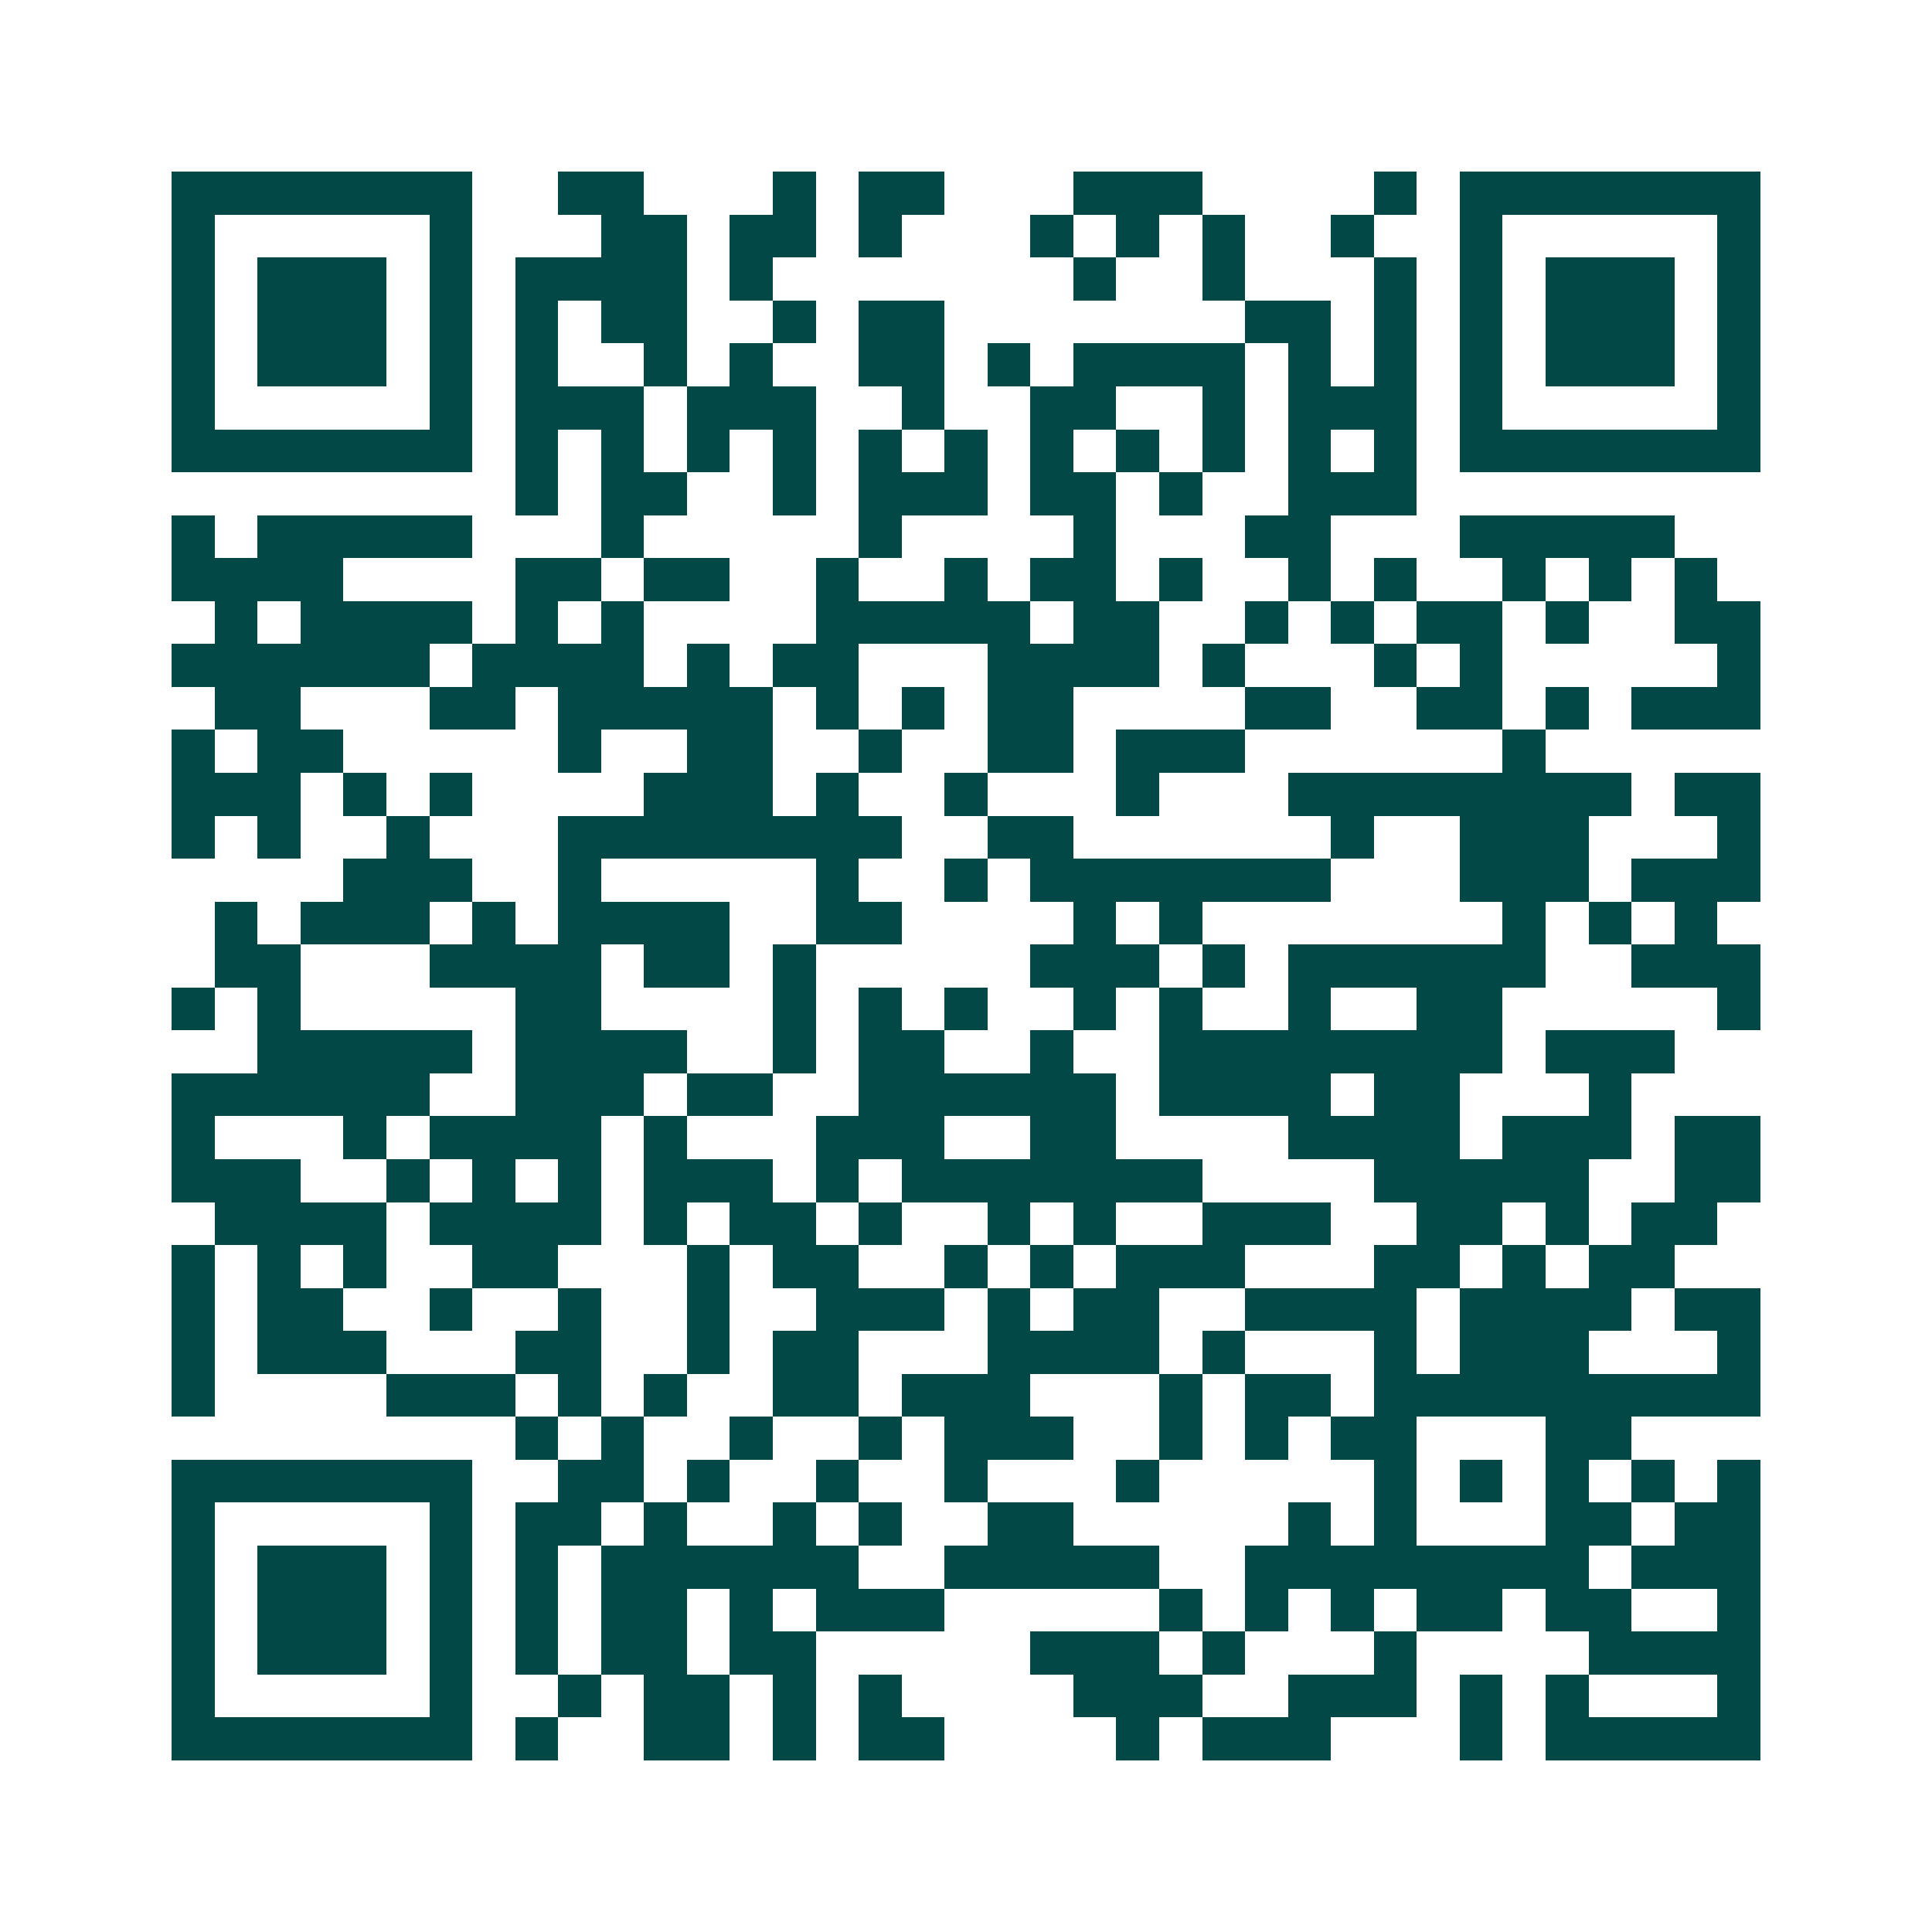 <svg xmlns="http://www.w3.org/2000/svg" width="200" height="200" viewBox="0 0 45 45" shape-rendering="crispEdges"><path fill="#ffffff" d="M0 0h45v45H0z"/><path stroke="#014847" d="M4 4.5h7m2 0h2m3 0h1m1 0h2m3 0h3m4 0h1m1 0h7M4 5.5h1m5 0h1m3 0h2m1 0h2m1 0h1m3 0h1m1 0h1m1 0h1m2 0h1m2 0h1m5 0h1M4 6.5h1m1 0h3m1 0h1m1 0h4m1 0h1m7 0h1m2 0h1m3 0h1m1 0h1m1 0h3m1 0h1M4 7.5h1m1 0h3m1 0h1m1 0h1m1 0h2m2 0h1m1 0h2m7 0h2m1 0h1m1 0h1m1 0h3m1 0h1M4 8.5h1m1 0h3m1 0h1m1 0h1m2 0h1m1 0h1m2 0h2m1 0h1m1 0h4m1 0h1m1 0h1m1 0h1m1 0h3m1 0h1M4 9.5h1m5 0h1m1 0h3m1 0h3m2 0h1m2 0h2m2 0h1m1 0h3m1 0h1m5 0h1M4 10.5h7m1 0h1m1 0h1m1 0h1m1 0h1m1 0h1m1 0h1m1 0h1m1 0h1m1 0h1m1 0h1m1 0h1m1 0h7M12 11.5h1m1 0h2m2 0h1m1 0h3m1 0h2m1 0h1m2 0h3M4 12.5h1m1 0h5m3 0h1m5 0h1m4 0h1m3 0h2m3 0h5M4 13.5h4m4 0h2m1 0h2m2 0h1m2 0h1m1 0h2m1 0h1m2 0h1m1 0h1m2 0h1m1 0h1m1 0h1M5 14.5h1m1 0h4m1 0h1m1 0h1m4 0h5m1 0h2m2 0h1m1 0h1m1 0h2m1 0h1m2 0h2M4 15.5h6m1 0h4m1 0h1m1 0h2m3 0h4m1 0h1m3 0h1m1 0h1m5 0h1M5 16.5h2m3 0h2m1 0h5m1 0h1m1 0h1m1 0h2m4 0h2m2 0h2m1 0h1m1 0h3M4 17.5h1m1 0h2m5 0h1m2 0h2m2 0h1m2 0h2m1 0h3m6 0h1M4 18.5h3m1 0h1m1 0h1m4 0h3m1 0h1m2 0h1m3 0h1m3 0h8m1 0h2M4 19.5h1m1 0h1m2 0h1m3 0h8m2 0h2m6 0h1m2 0h3m3 0h1M8 20.5h3m2 0h1m5 0h1m2 0h1m1 0h7m3 0h3m1 0h3M5 21.5h1m1 0h3m1 0h1m1 0h4m2 0h2m4 0h1m1 0h1m7 0h1m1 0h1m1 0h1M5 22.5h2m3 0h4m1 0h2m1 0h1m5 0h3m1 0h1m1 0h6m2 0h3M4 23.5h1m1 0h1m5 0h2m4 0h1m1 0h1m1 0h1m2 0h1m1 0h1m2 0h1m2 0h2m5 0h1M6 24.5h5m1 0h4m2 0h1m1 0h2m2 0h1m2 0h8m1 0h3M4 25.5h6m2 0h3m1 0h2m2 0h6m1 0h4m1 0h2m3 0h1M4 26.5h1m3 0h1m1 0h4m1 0h1m3 0h3m2 0h2m4 0h4m1 0h3m1 0h2M4 27.5h3m2 0h1m1 0h1m1 0h1m1 0h3m1 0h1m1 0h7m4 0h5m2 0h2M5 28.5h4m1 0h4m1 0h1m1 0h2m1 0h1m2 0h1m1 0h1m2 0h3m2 0h2m1 0h1m1 0h2M4 29.5h1m1 0h1m1 0h1m2 0h2m3 0h1m1 0h2m2 0h1m1 0h1m1 0h3m3 0h2m1 0h1m1 0h2M4 30.5h1m1 0h2m2 0h1m2 0h1m2 0h1m2 0h3m1 0h1m1 0h2m2 0h4m1 0h4m1 0h2M4 31.5h1m1 0h3m3 0h2m2 0h1m1 0h2m3 0h4m1 0h1m3 0h1m1 0h3m3 0h1M4 32.5h1m4 0h3m1 0h1m1 0h1m2 0h2m1 0h3m3 0h1m1 0h2m1 0h9M12 33.5h1m1 0h1m2 0h1m2 0h1m1 0h3m2 0h1m1 0h1m1 0h2m3 0h2M4 34.5h7m2 0h2m1 0h1m2 0h1m2 0h1m3 0h1m5 0h1m1 0h1m1 0h1m1 0h1m1 0h1M4 35.5h1m5 0h1m1 0h2m1 0h1m2 0h1m1 0h1m2 0h2m5 0h1m1 0h1m3 0h2m1 0h2M4 36.5h1m1 0h3m1 0h1m1 0h1m1 0h6m2 0h5m2 0h8m1 0h3M4 37.5h1m1 0h3m1 0h1m1 0h1m1 0h2m1 0h1m1 0h3m5 0h1m1 0h1m1 0h1m1 0h2m1 0h2m2 0h1M4 38.5h1m1 0h3m1 0h1m1 0h1m1 0h2m1 0h2m5 0h3m1 0h1m3 0h1m4 0h4M4 39.5h1m5 0h1m2 0h1m1 0h2m1 0h1m1 0h1m4 0h3m2 0h3m1 0h1m1 0h1m3 0h1M4 40.5h7m1 0h1m2 0h2m1 0h1m1 0h2m4 0h1m1 0h3m3 0h1m1 0h5"/></svg>
